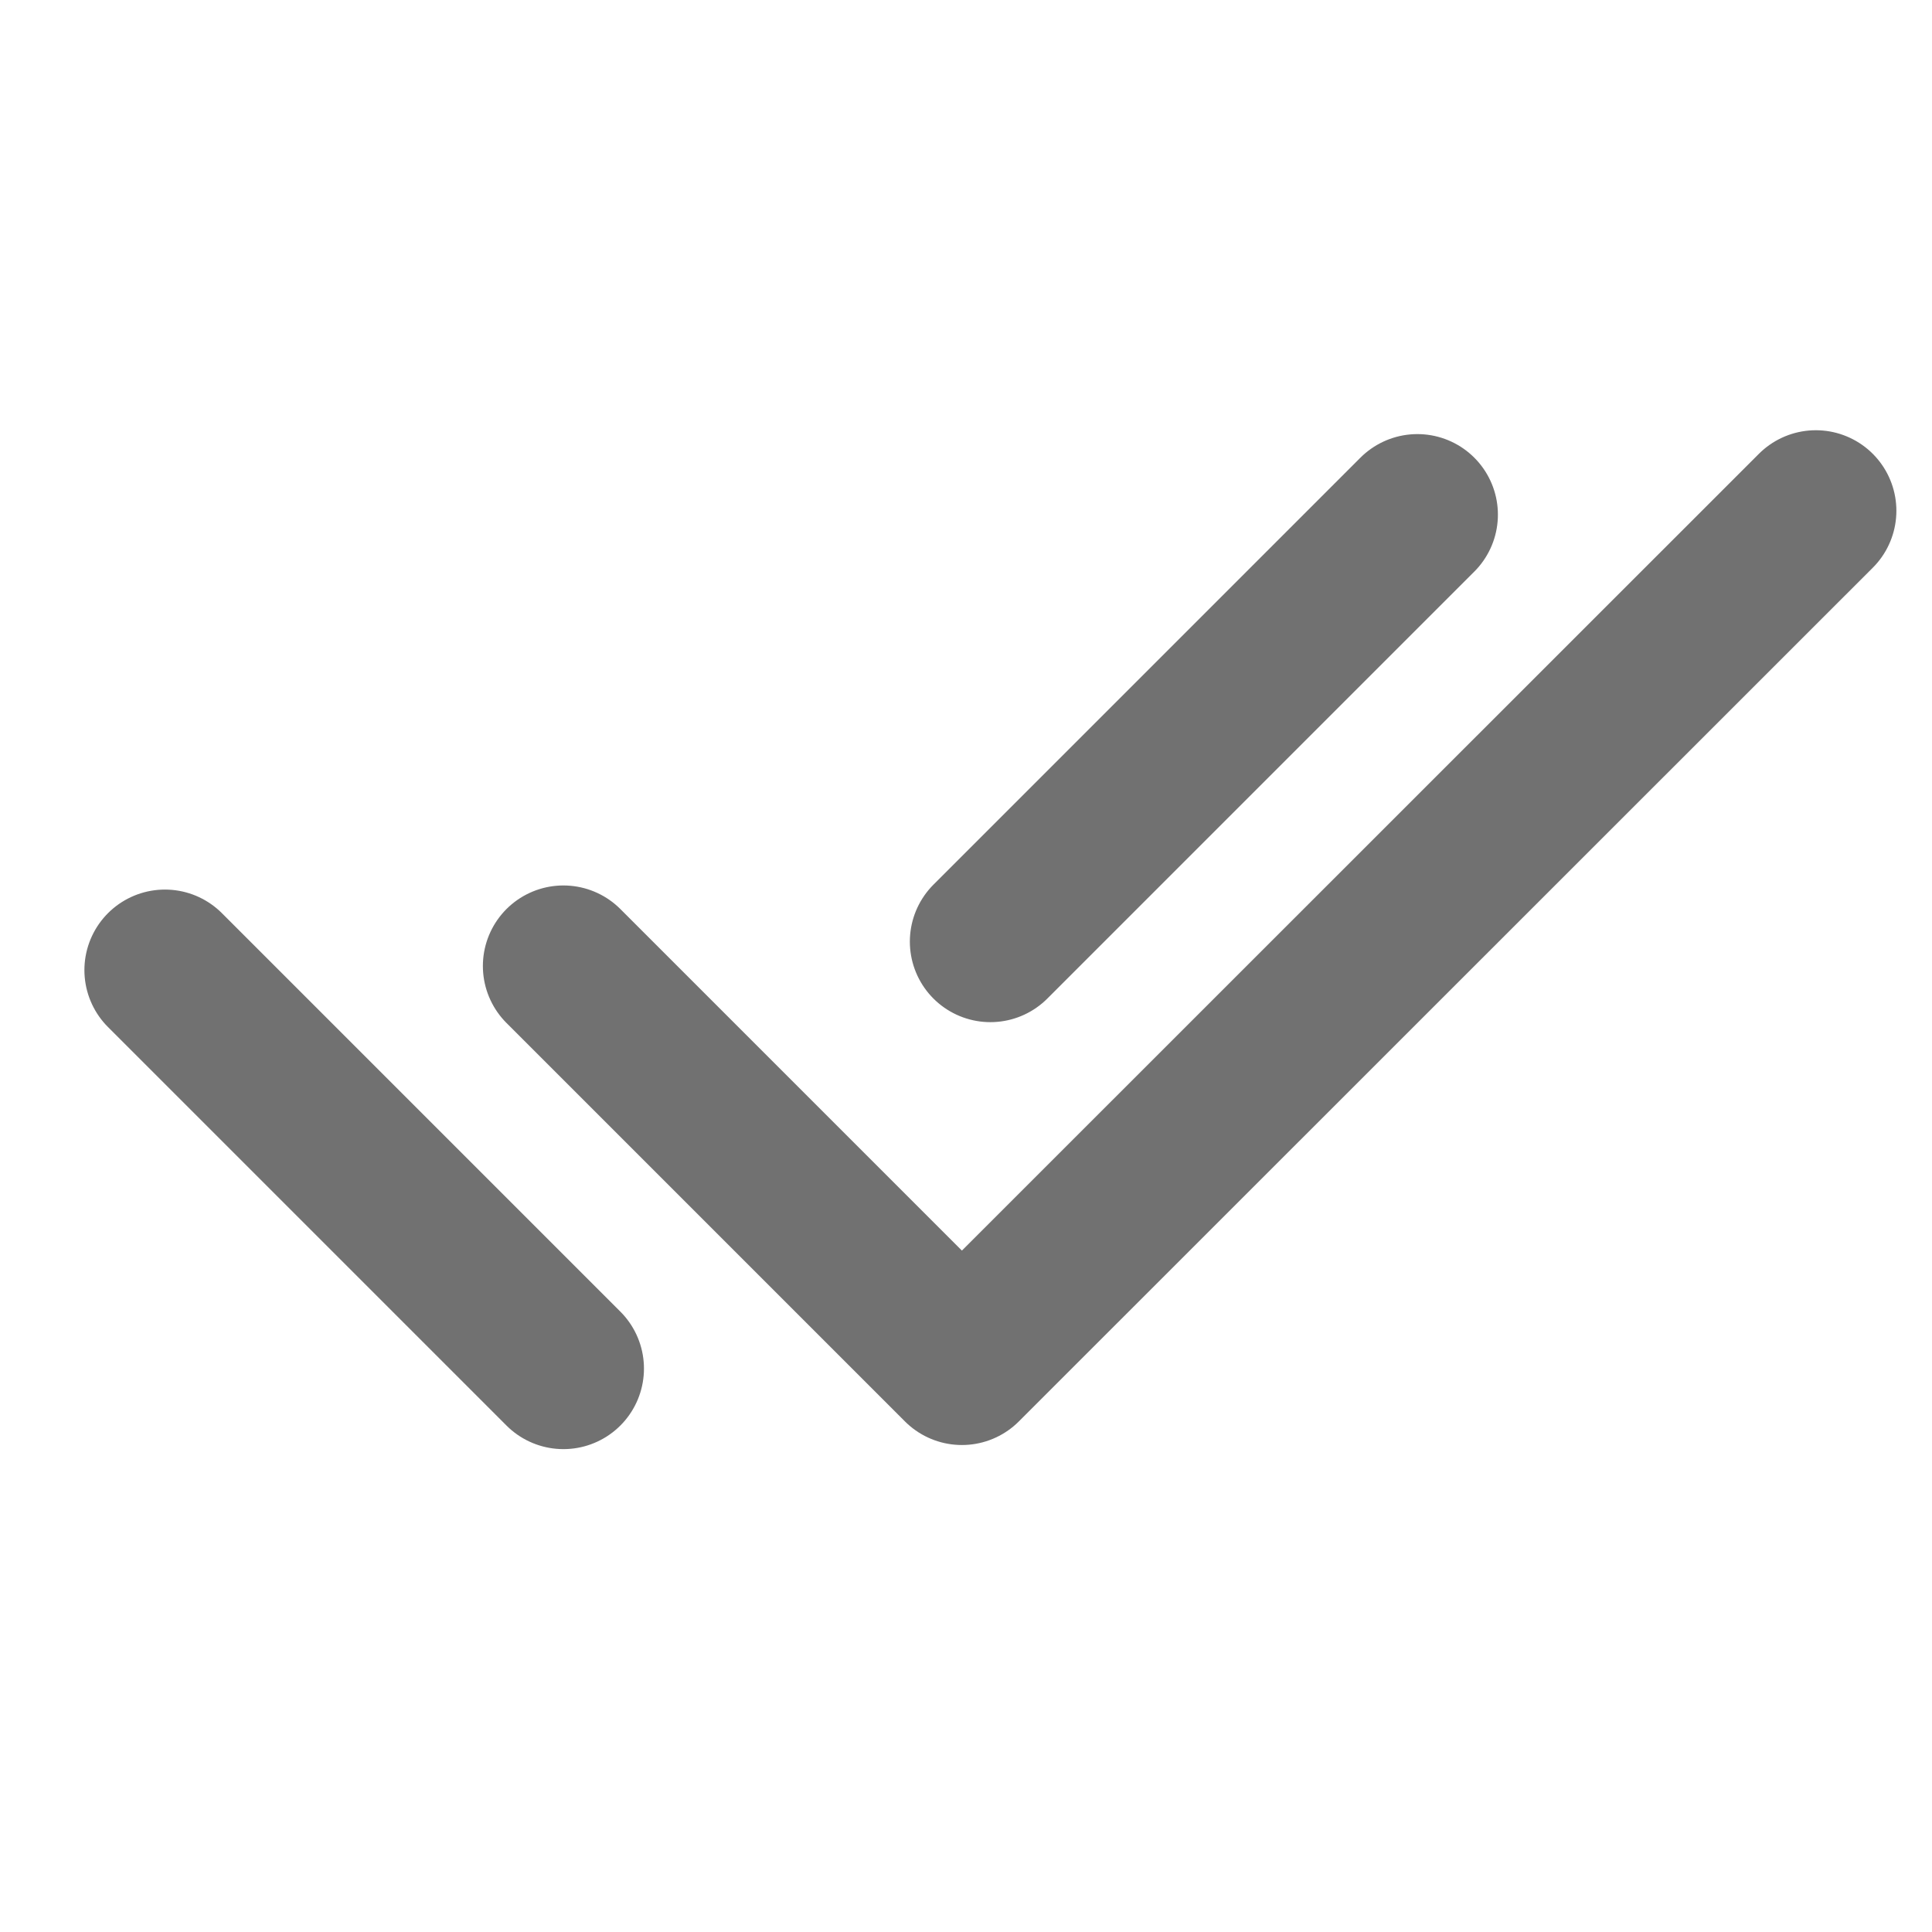 <svg viewBox="0 0 800 800" version="1.1" xmlns="http://www.w3.org/2000/svg">
  <defs>
    <style>
      .cls-1 {
        fill: none;
        stroke: #717171;
        stroke-linecap: round;
        stroke-linejoin: round;
        stroke-width: 66.7px;
      }
    </style>
  </defs>
  
  <g>
    <g id="Ebene_1">
      <g id="SVGRepo_iconCarrier">
        <g id="Interface__x2F__Check_x5F_All_x5F_Big">
          <path d="M233.3,400l165,165,353.6-353.5M68.3,401.7l165,165M586.9,213.1l-176.8,176.8" class="cls-1" id="Vector"></path>
        </g>
      </g>
    </g>
  </g>
</svg>